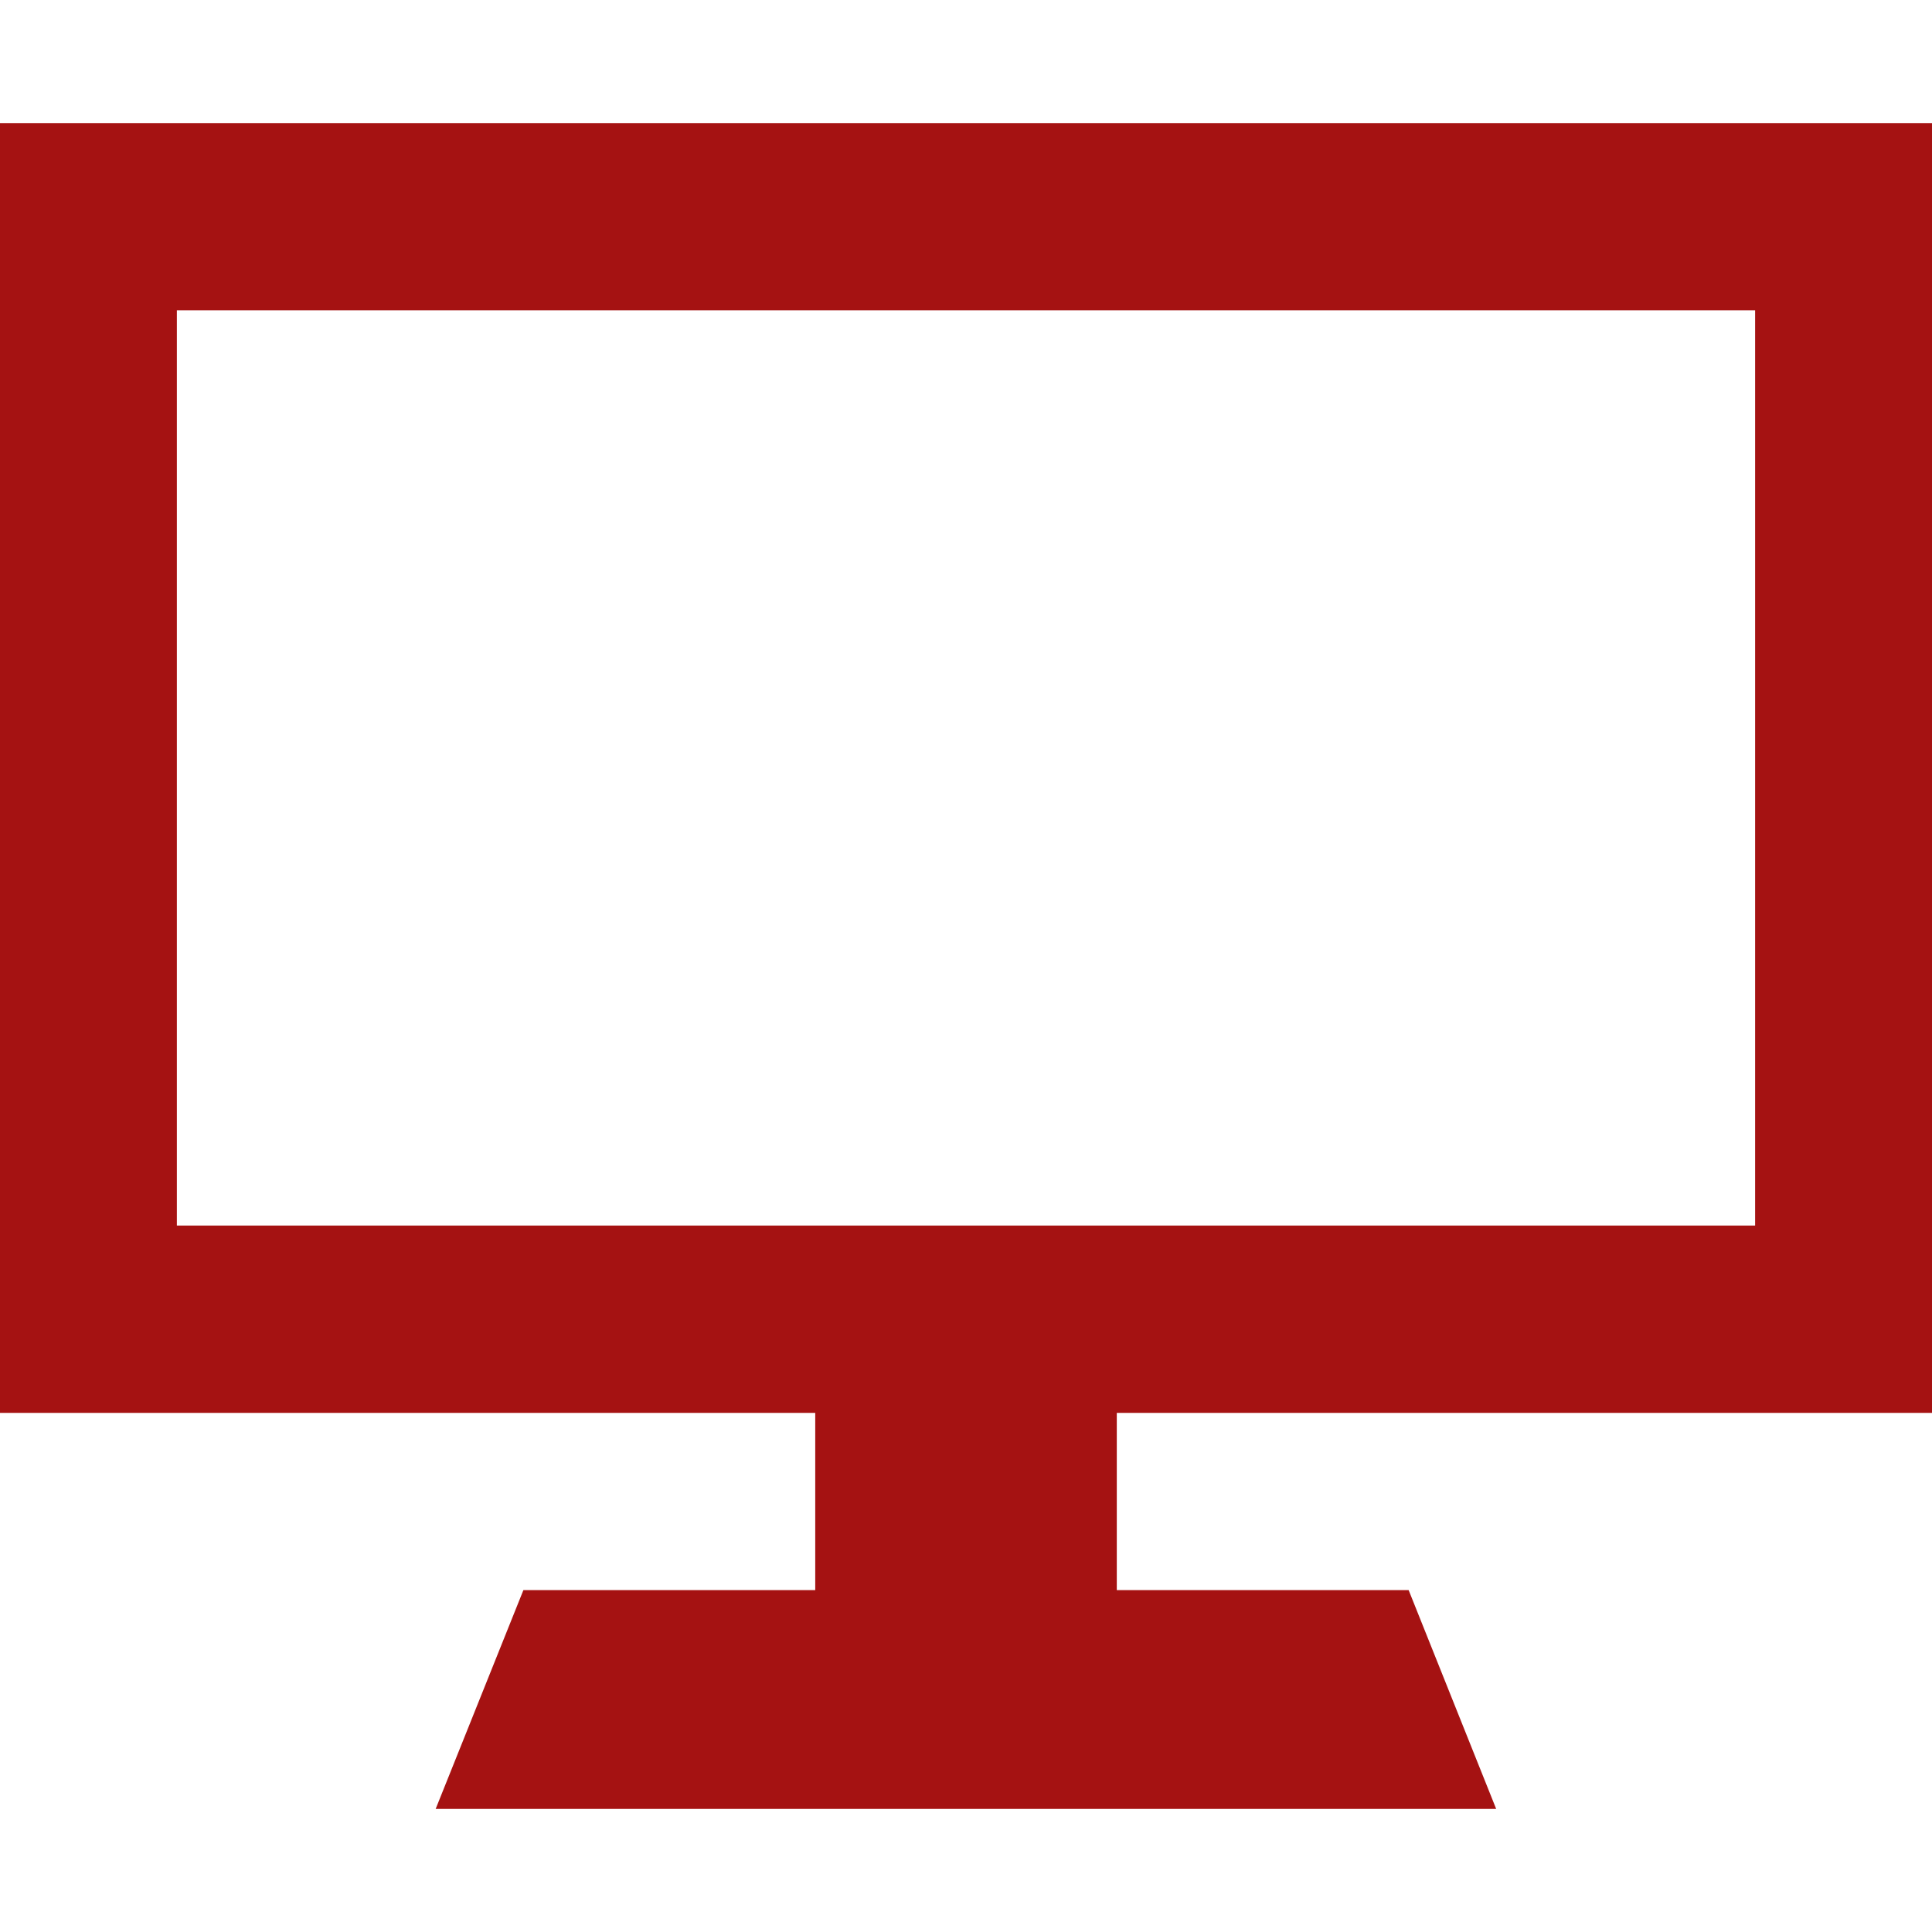 <!DOCTYPE svg PUBLIC "-//W3C//DTD SVG 1.1//EN" "http://www.w3.org/Graphics/SVG/1.1/DTD/svg11.dtd">
<!-- Uploaded to: SVG Repo, www.svgrepo.com, Transformed by: SVG Repo Mixer Tools -->
<svg fill="#a51212" height="800px" width="800px" version="1.1" id="Capa_1" xmlns="http://www.w3.org/2000/svg" xmlns:xlink="http://www.w3.org/1999/xlink" viewBox="0 0 328.895 328.895" xml:space="preserve" stroke="#a51212">
<g id="SVGRepo_bgCarrier" stroke-width="0"/>
<g id="SVGRepo_tracerCarrier" stroke-linecap="round" stroke-linejoin="round"/>
<g id="SVGRepo_iconCarrier"> <path d="M328.895,240.023V21.453H0v218.57h139.283v31.172H89.438l-14.533,36.246h179.059l-14.5-36.246h-49.847v-31.172H328.895z M29.61,52.312h269.674v156.82H29.61V52.312z"/> </g>
</svg>
